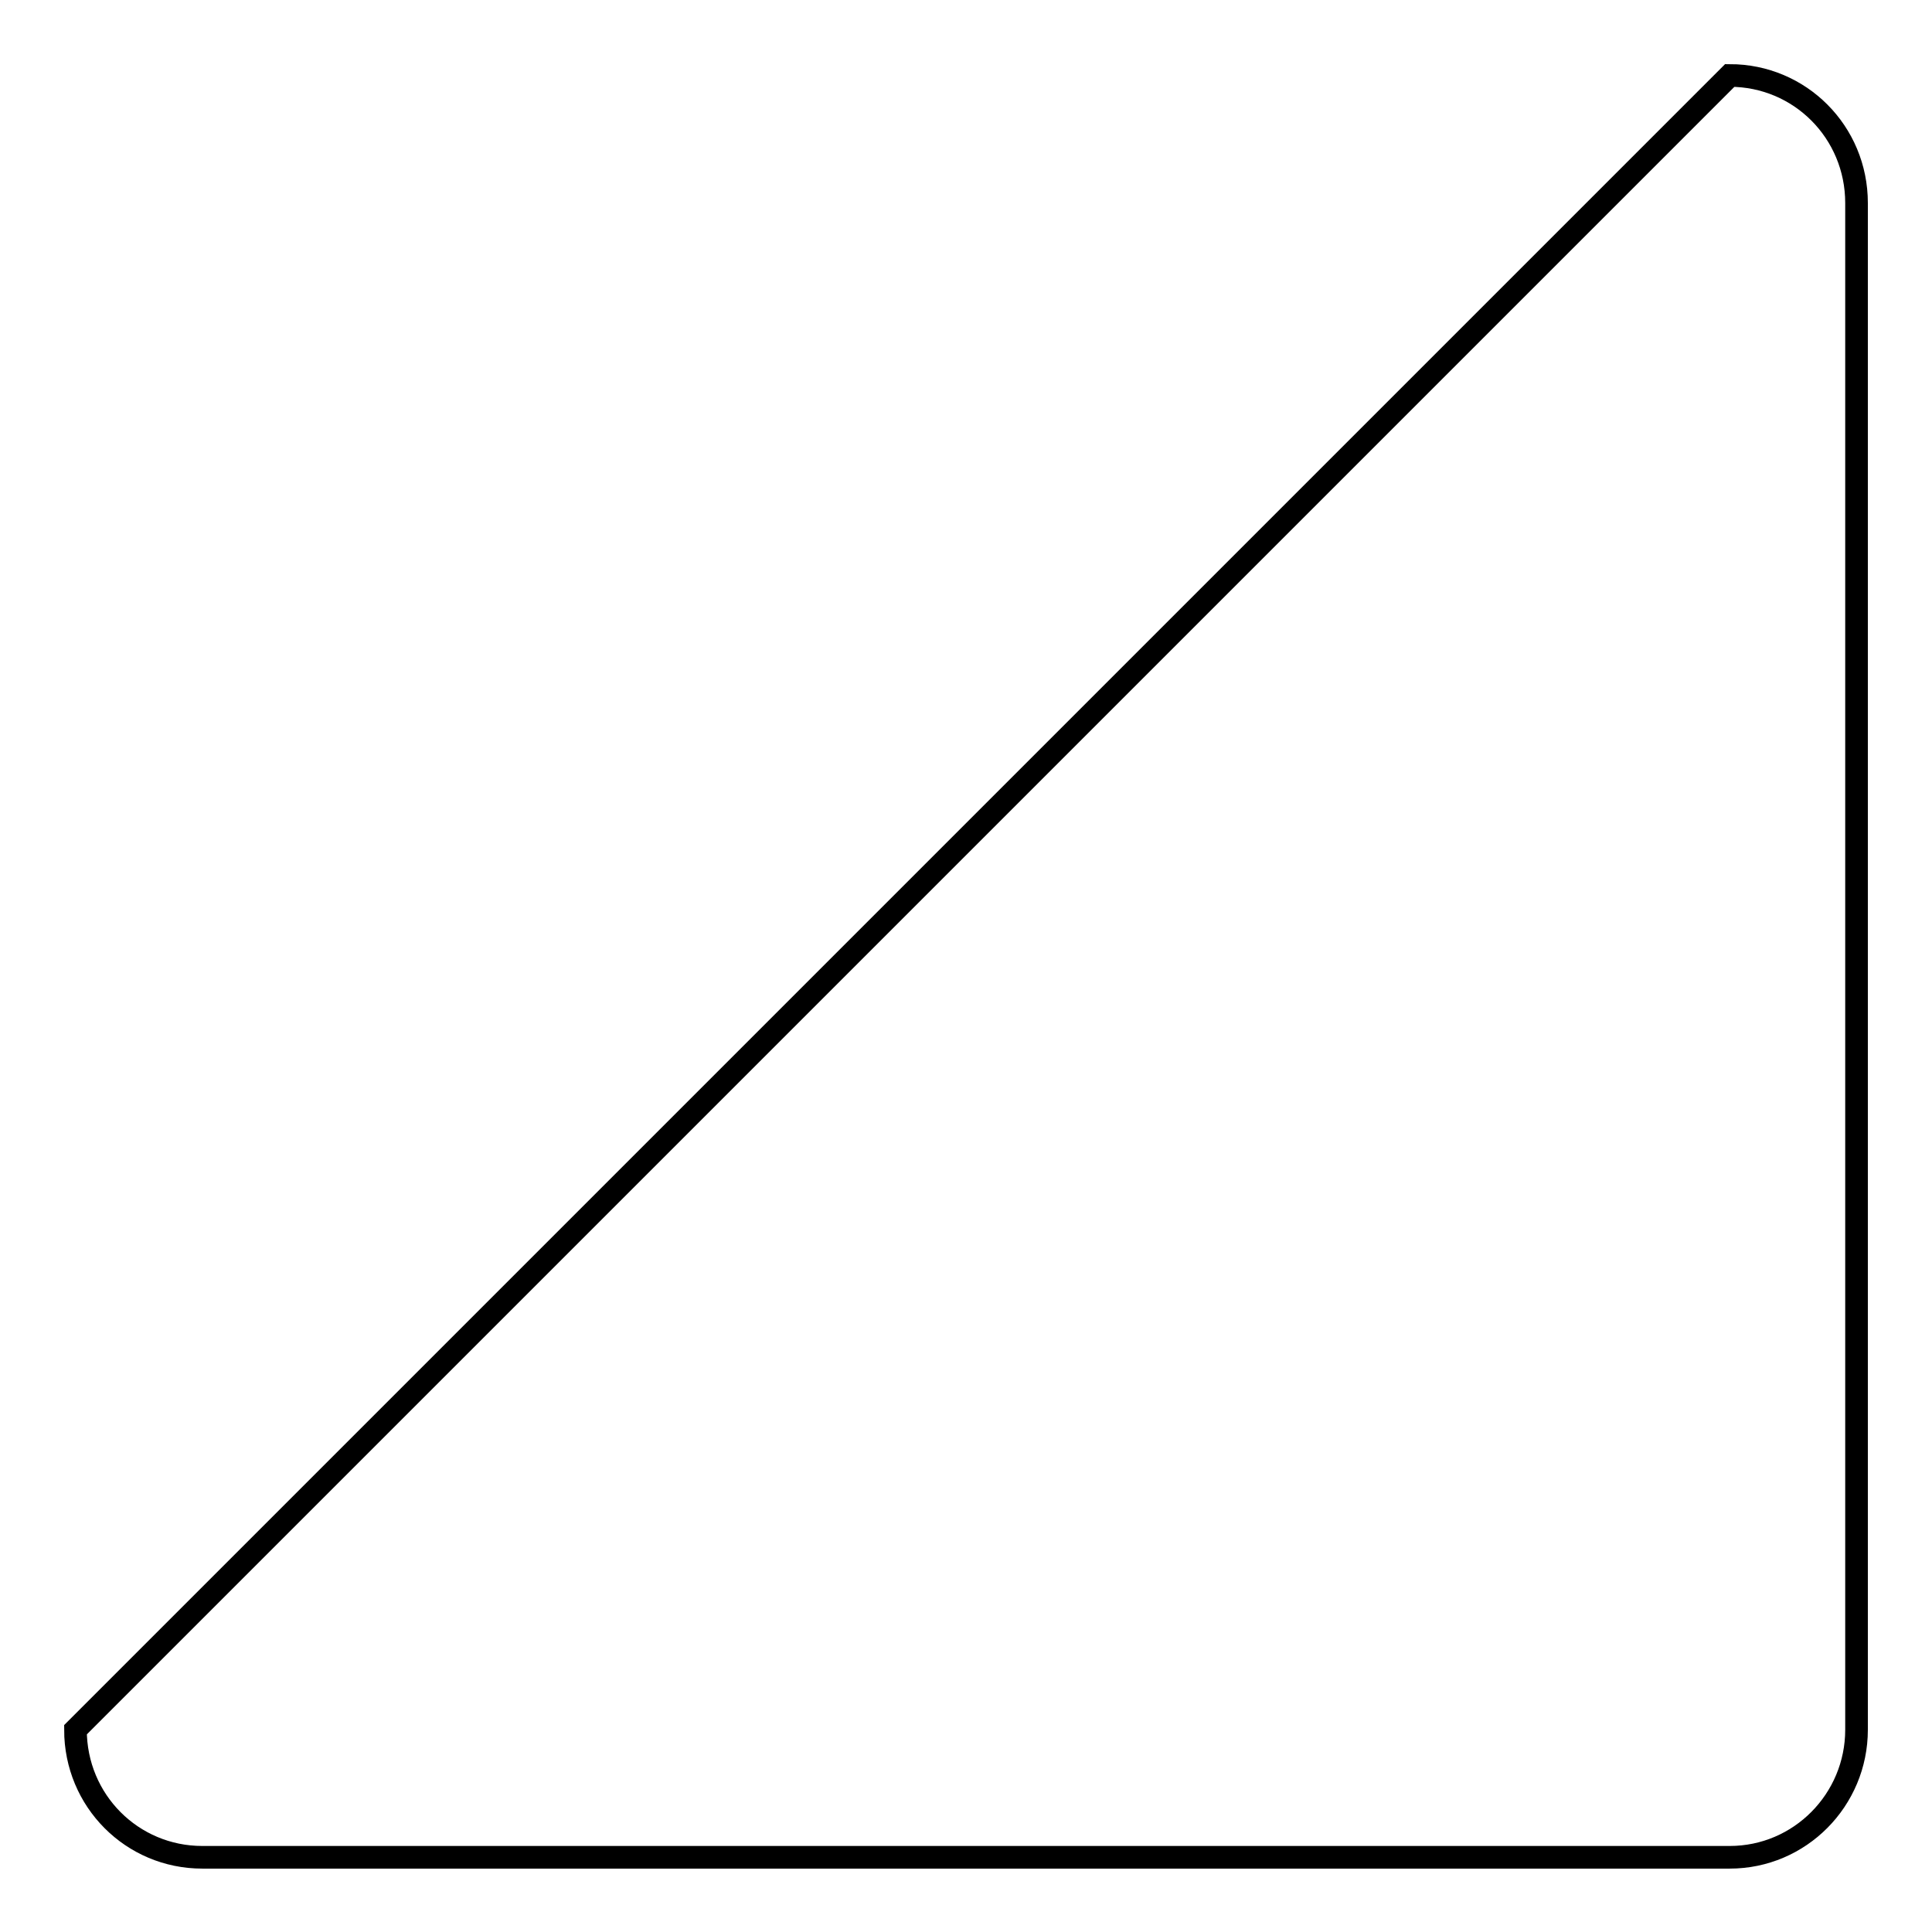 <?xml version="1.0" encoding="utf-8"?>
<!-- Svg Vector Icons : http://www.onlinewebfonts.com/icon -->
<!DOCTYPE svg PUBLIC "-//W3C//DTD SVG 1.1//EN" "http://www.w3.org/Graphics/SVG/1.1/DTD/svg11.dtd">
<svg version="1.1" xmlns="http://www.w3.org/2000/svg" xmlns:xlink="http://www.w3.org/1999/xlink" x="0px" y="0px" viewBox="0 0 256 256" enable-background="new 0 0 256 256" xml:space="preserve">
<g> <path stroke-width="3" fill-opacity="0" stroke="#000000"  d="M229.2,10c9.3,0,16.8,7.5,16.8,16.9v202.3c0,9.3-7.5,16.9-16.8,16.9H26.8c-9.3,0-16.8-7.5-16.8-16.9 L229.2,10z"/></g>
</svg>